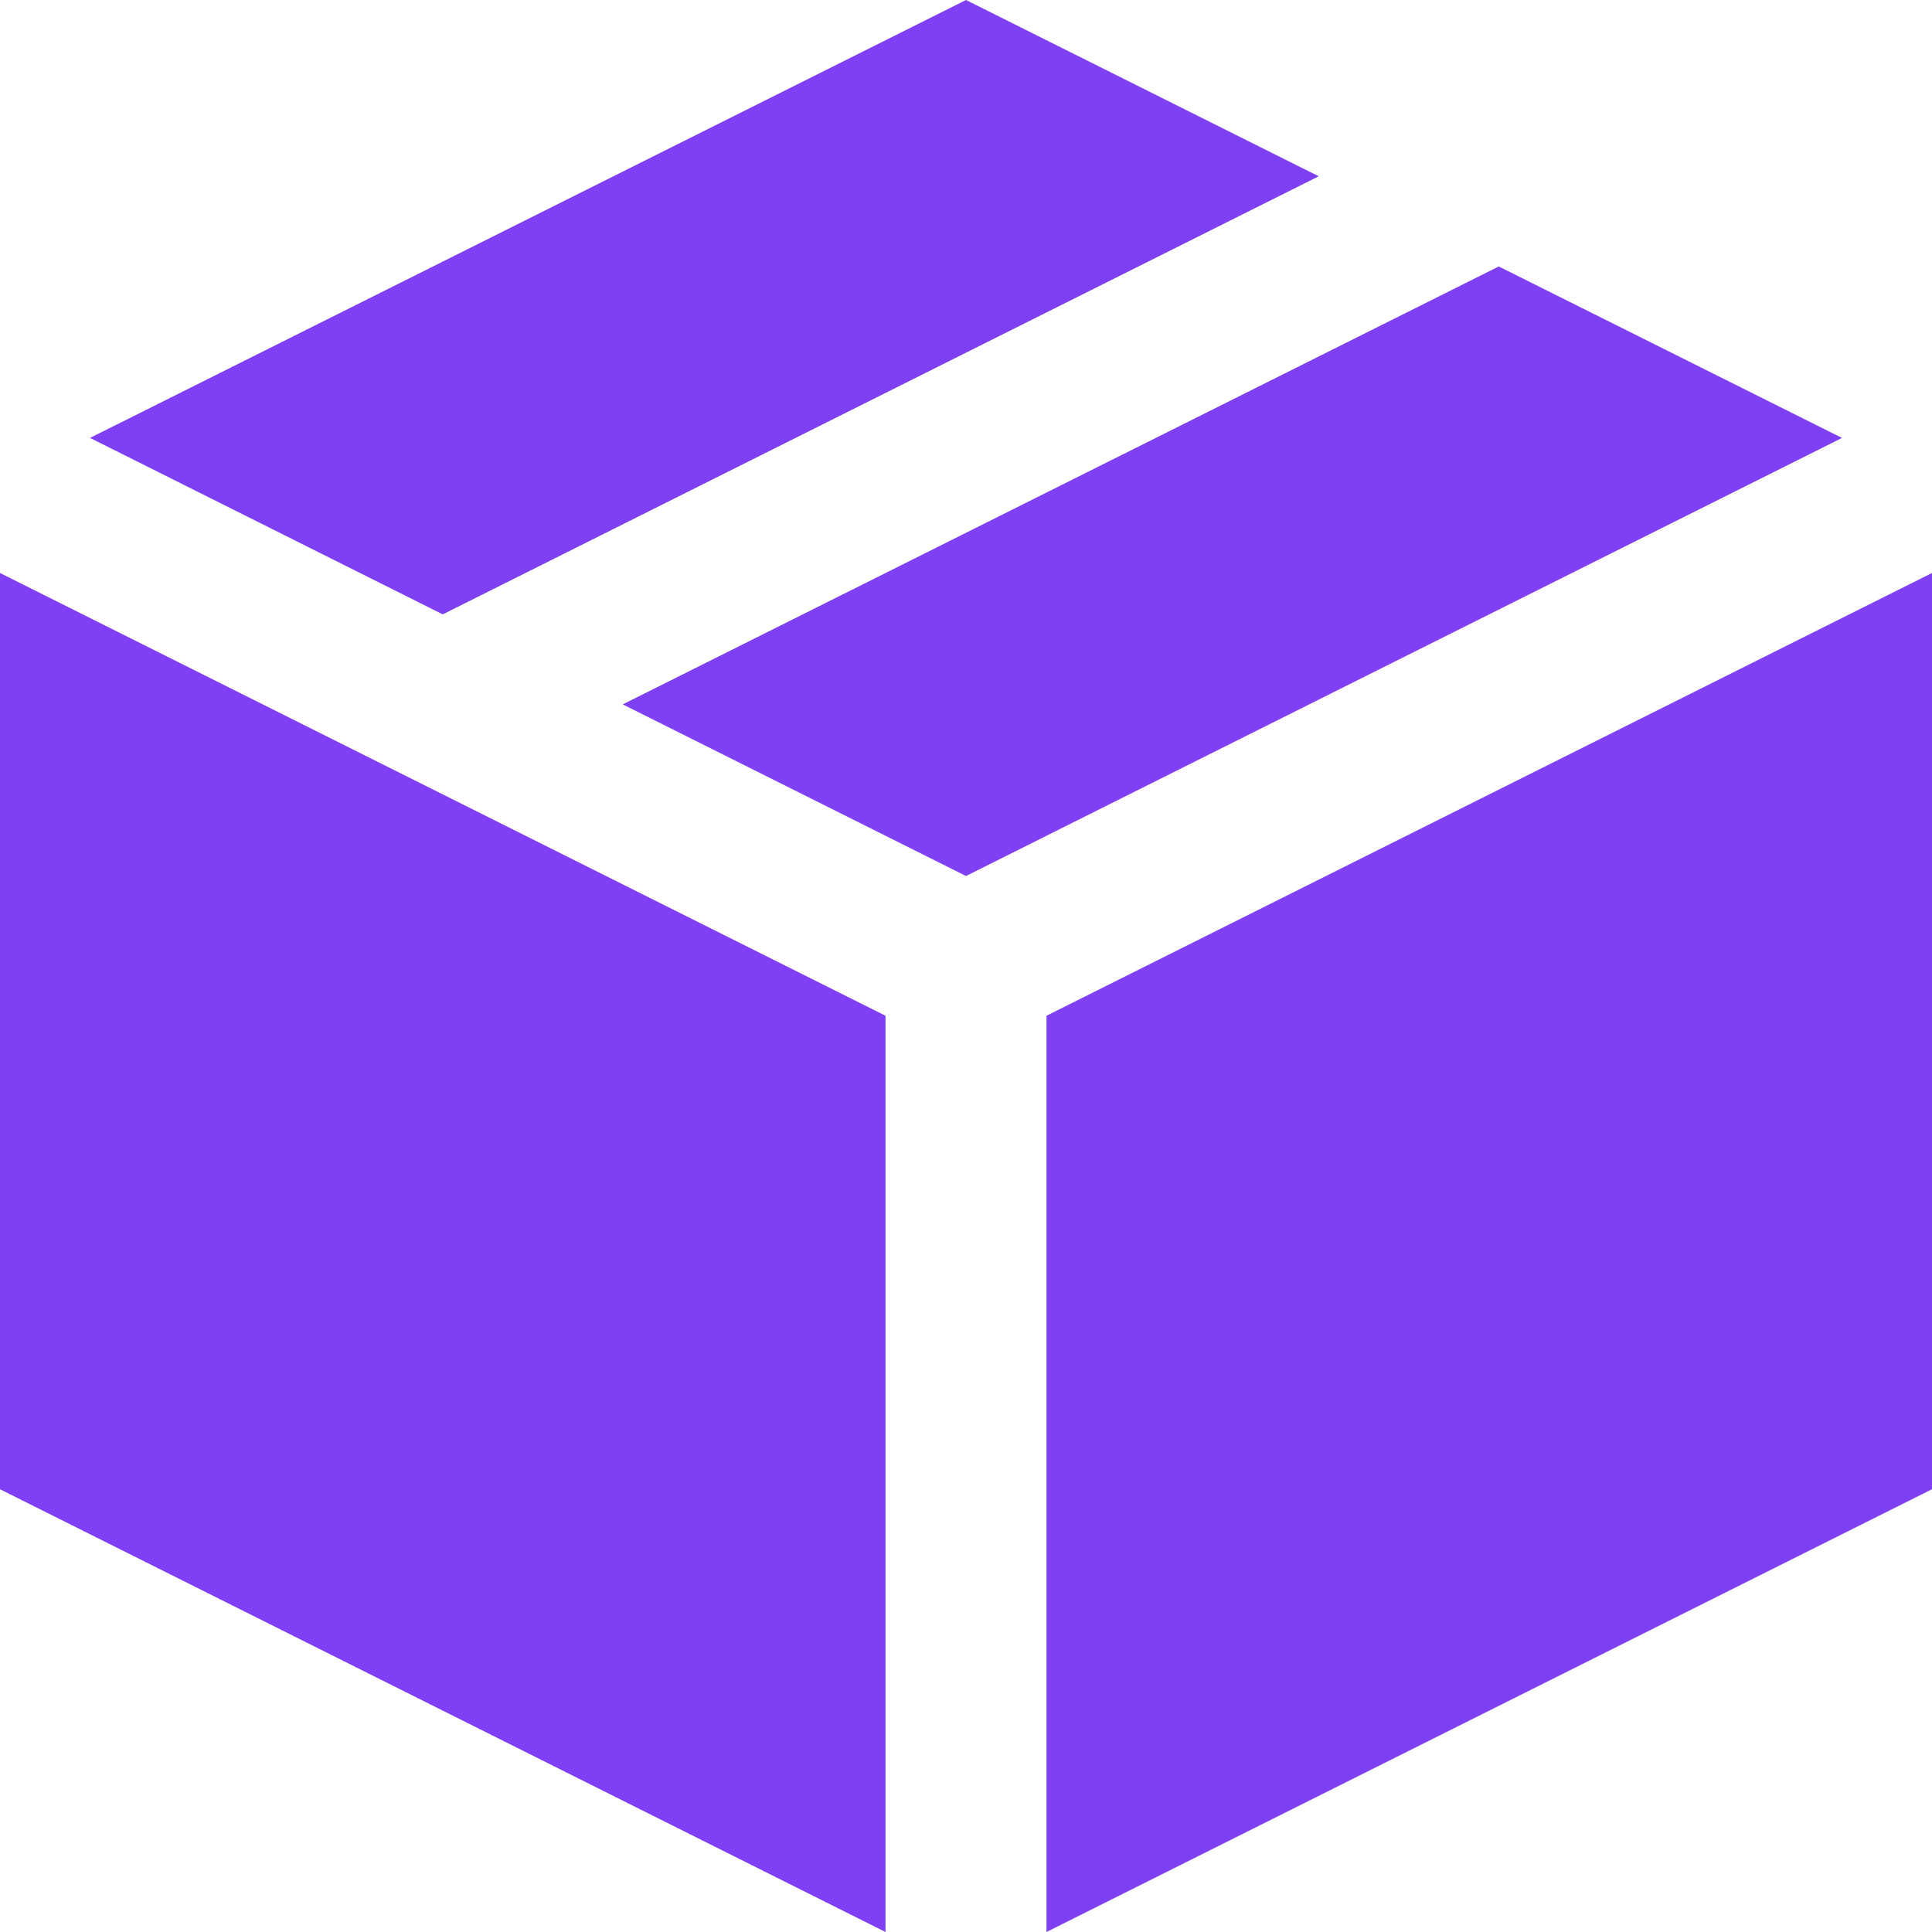 <?xml version="1.0" encoding="UTF-8"?>
<!-- Uploaded to: SVG Repo, www.svgrepo.com, Transformed by: SVG Repo Mixer Tools -->
<svg xmlns="http://www.w3.org/2000/svg" xmlns:xlink="http://www.w3.org/1999/xlink" width="800px" height="800px" viewBox="0 0 12 12" id="Слой_1" version="1.1" xml:space="preserve" fill="#7f40f4">

<g id="SVGRepo_bgCarrier" stroke-width="0"></g>

<g id="SVGRepo_tracerCarrier" stroke-linecap="round" stroke-linejoin="round"></g>

<g id="SVGRepo_iconCarrier"> <g> <g> <polygon fill="#7f40f4" points="2.75,3.816 8.191,1.095 6,0 0.559,2.72 "></polygon> </g> <g> <polygon fill="#7f40f4" points="9.309,1.655 3.868,4.375 6,5.441 11.441,2.72 "></polygon> </g> <g> <polygon fill="#7f40f4" points="5.5,6.309 0,3.559 0,9.25 5.5,12 "></polygon> </g> <g> <polygon fill="#7f40f4" points="6.5,6.309 6.5,12 12,9.25 12,3.559 "></polygon> </g> </g> </g>

</svg>
